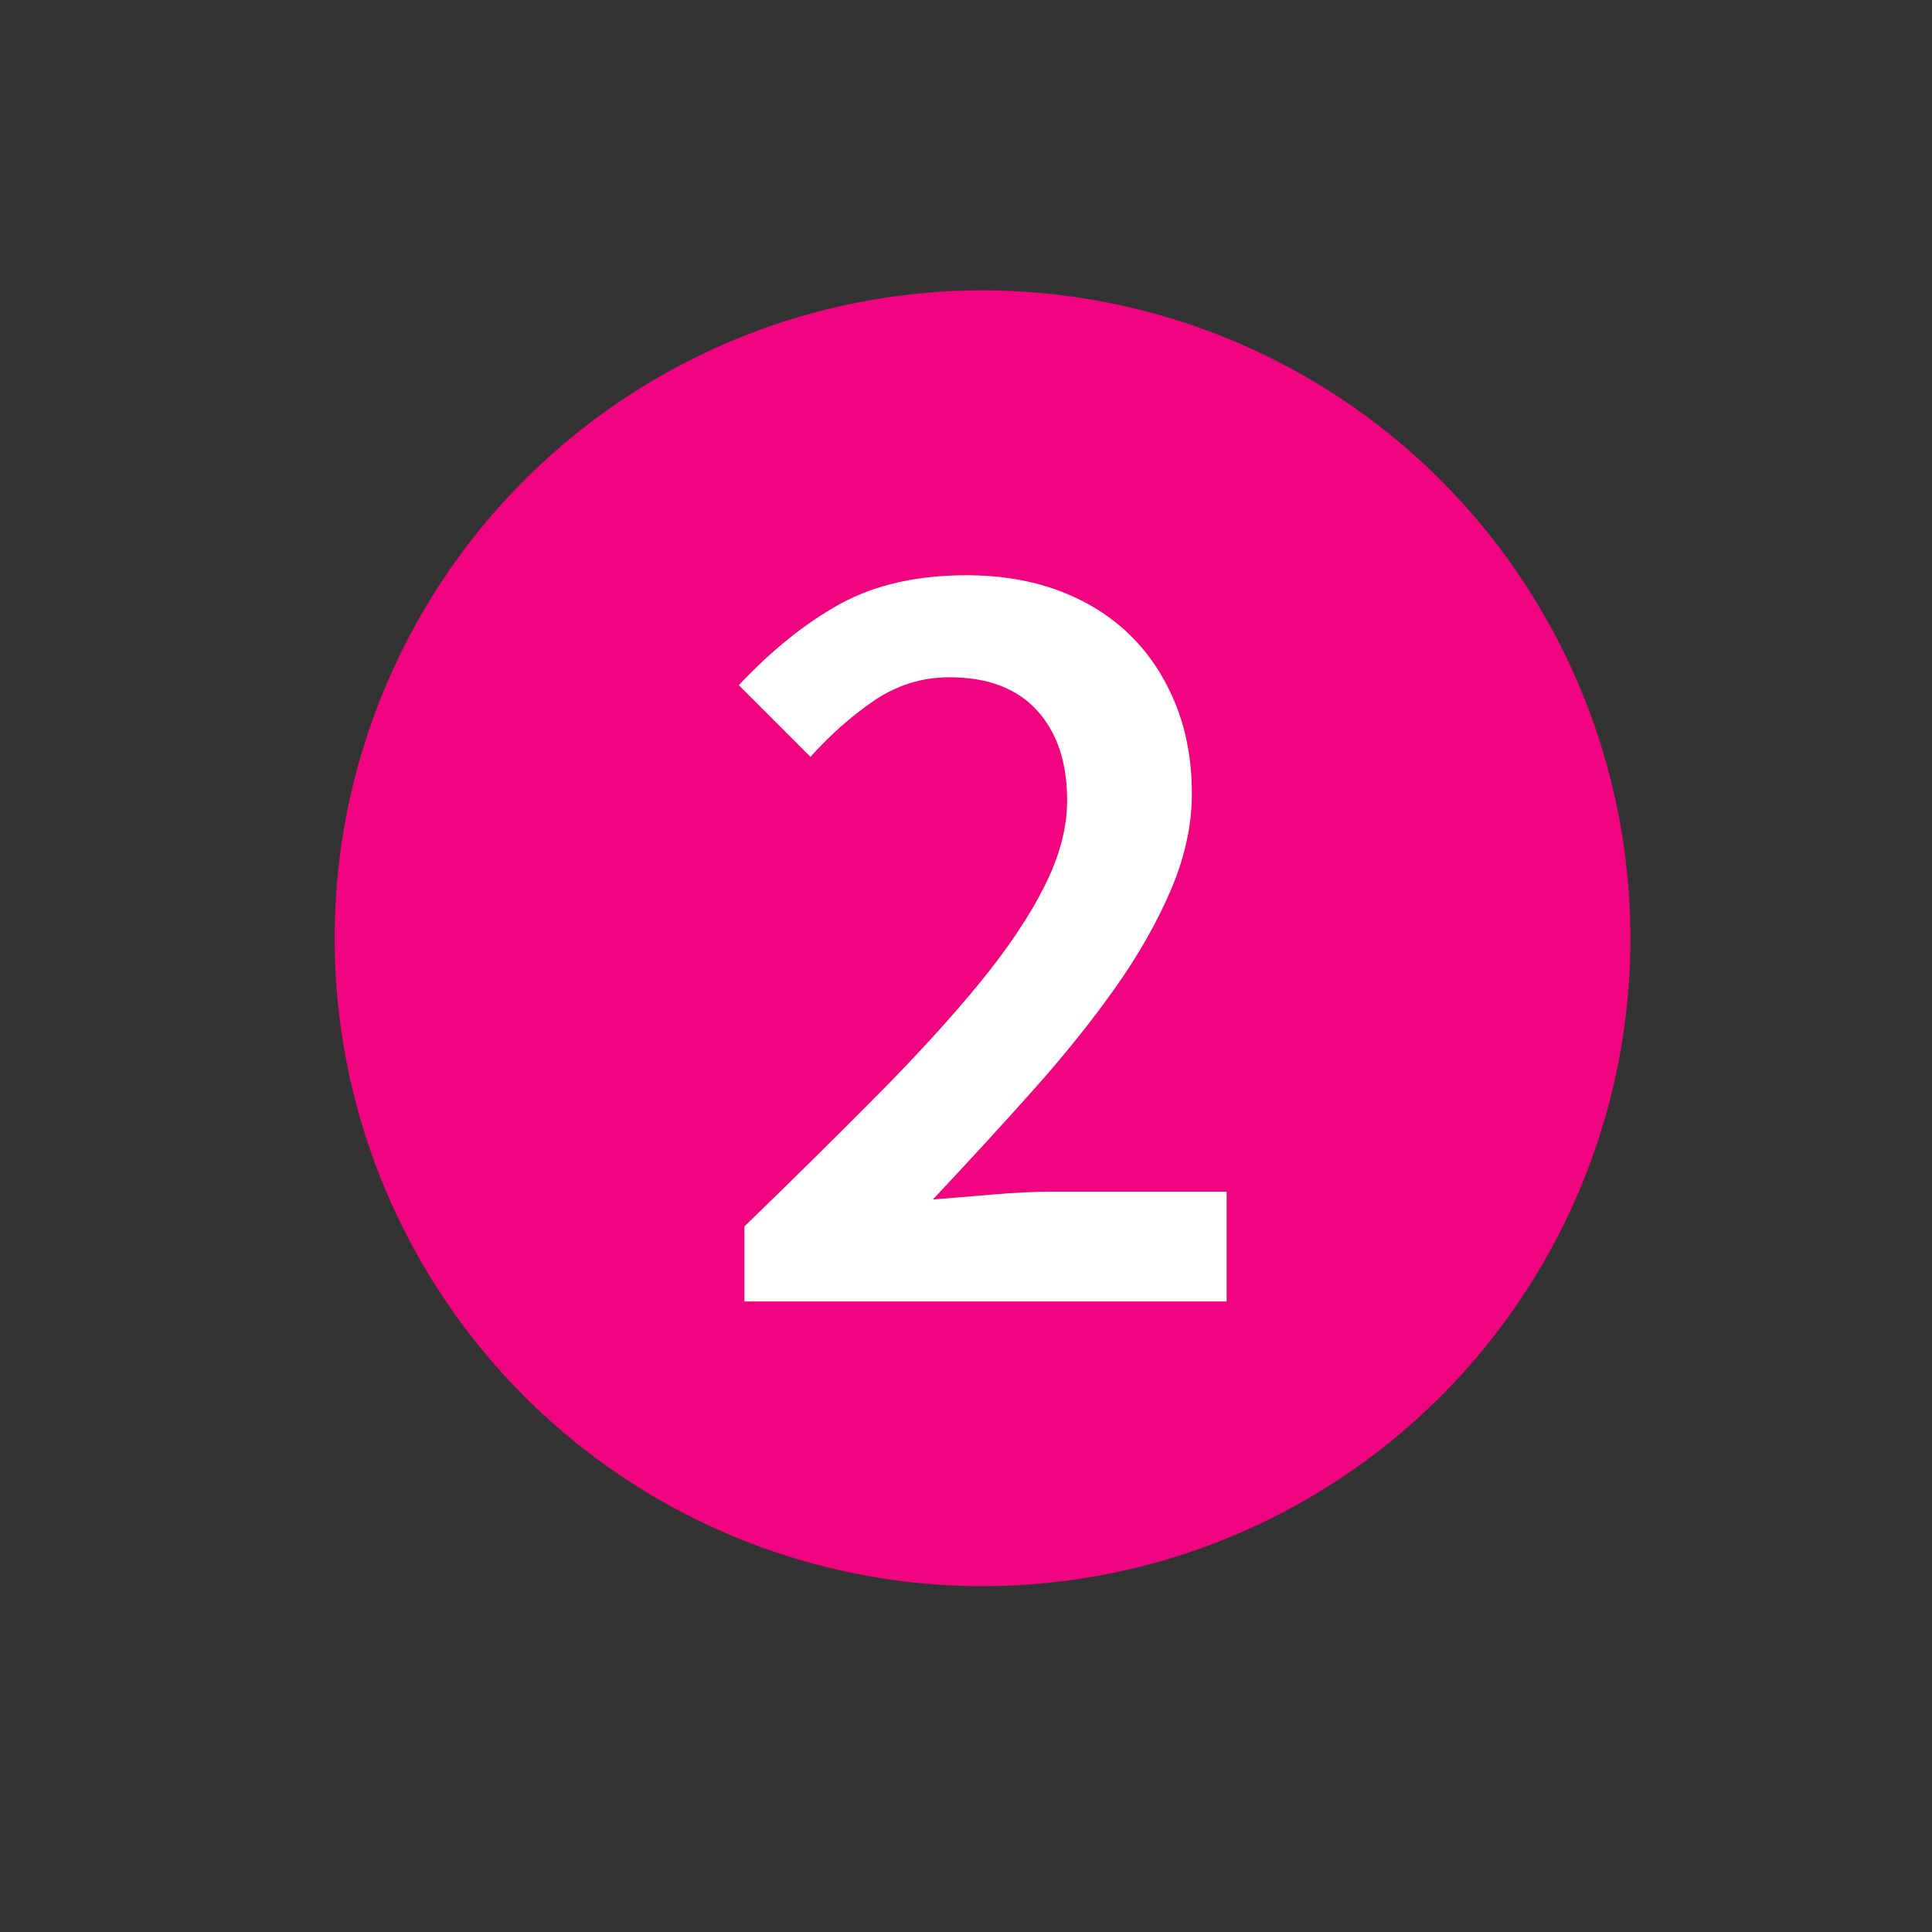 <?xml version="1.0" encoding="utf-8"?>
<!-- Generator: Adobe Illustrator 25.2.3, SVG Export Plug-In . SVG Version: 6.00 Build 0)  -->
<svg version="1.1" id="Ebene_1" xmlns="http://www.w3.org/2000/svg" xmlns:xlink="http://www.w3.org/1999/xlink" x="0px" y="0px"
	 viewBox="0 0 200 200" style="enable-background:new 0 0 200 200;" xml:space="preserve">
<rect x="0" y="0" width="200" height="200" fill="#333333" stroke="none"/>
<style type="text/css">
	.st0{fill:#F0047F;}
	.st1{fill:#FFFFFF;}
</style>
<circle class="st0" cx="101.71" cy="97.13" r="67.07"/>
<g>
	<path class="st1" d="M77.06,134.73v-7.77c5.11-4.95,9.72-9.51,13.86-13.69s7.66-8.05,10.56-11.6c2.9-3.56,5.12-6.88,6.67-9.98
		c1.55-3.09,2.32-6.04,2.32-8.82c0-3.95-1.04-7.06-3.13-9.34c-2.09-2.28-5.11-3.42-9.05-3.42c-2.86,0-5.47,0.82-7.84,2.44
		c-2.36,1.62-4.54,3.56-6.55,5.8l-7.42-7.42c3.41-3.63,6.91-6.44,10.5-8.42c3.6-1.97,7.95-2.96,13.06-2.96
		c3.56,0,6.77,0.54,9.64,1.62c2.86,1.08,5.29,2.61,7.31,4.58c2.01,1.97,3.57,4.35,4.7,7.13s1.69,5.88,1.69,9.28
		c0,3.25-0.72,6.55-2.15,9.92c-1.44,3.36-3.36,6.77-5.8,10.21c-2.44,3.45-5.28,6.98-8.53,10.62s-6.69,7.39-10.33,11.26
		c1.94-0.15,4.02-0.33,6.27-0.52c2.24-0.19,4.25-0.29,6.04-0.29h18.1v11.37L77.06,134.73L77.06,134.73z"/>
</g>
</svg>
